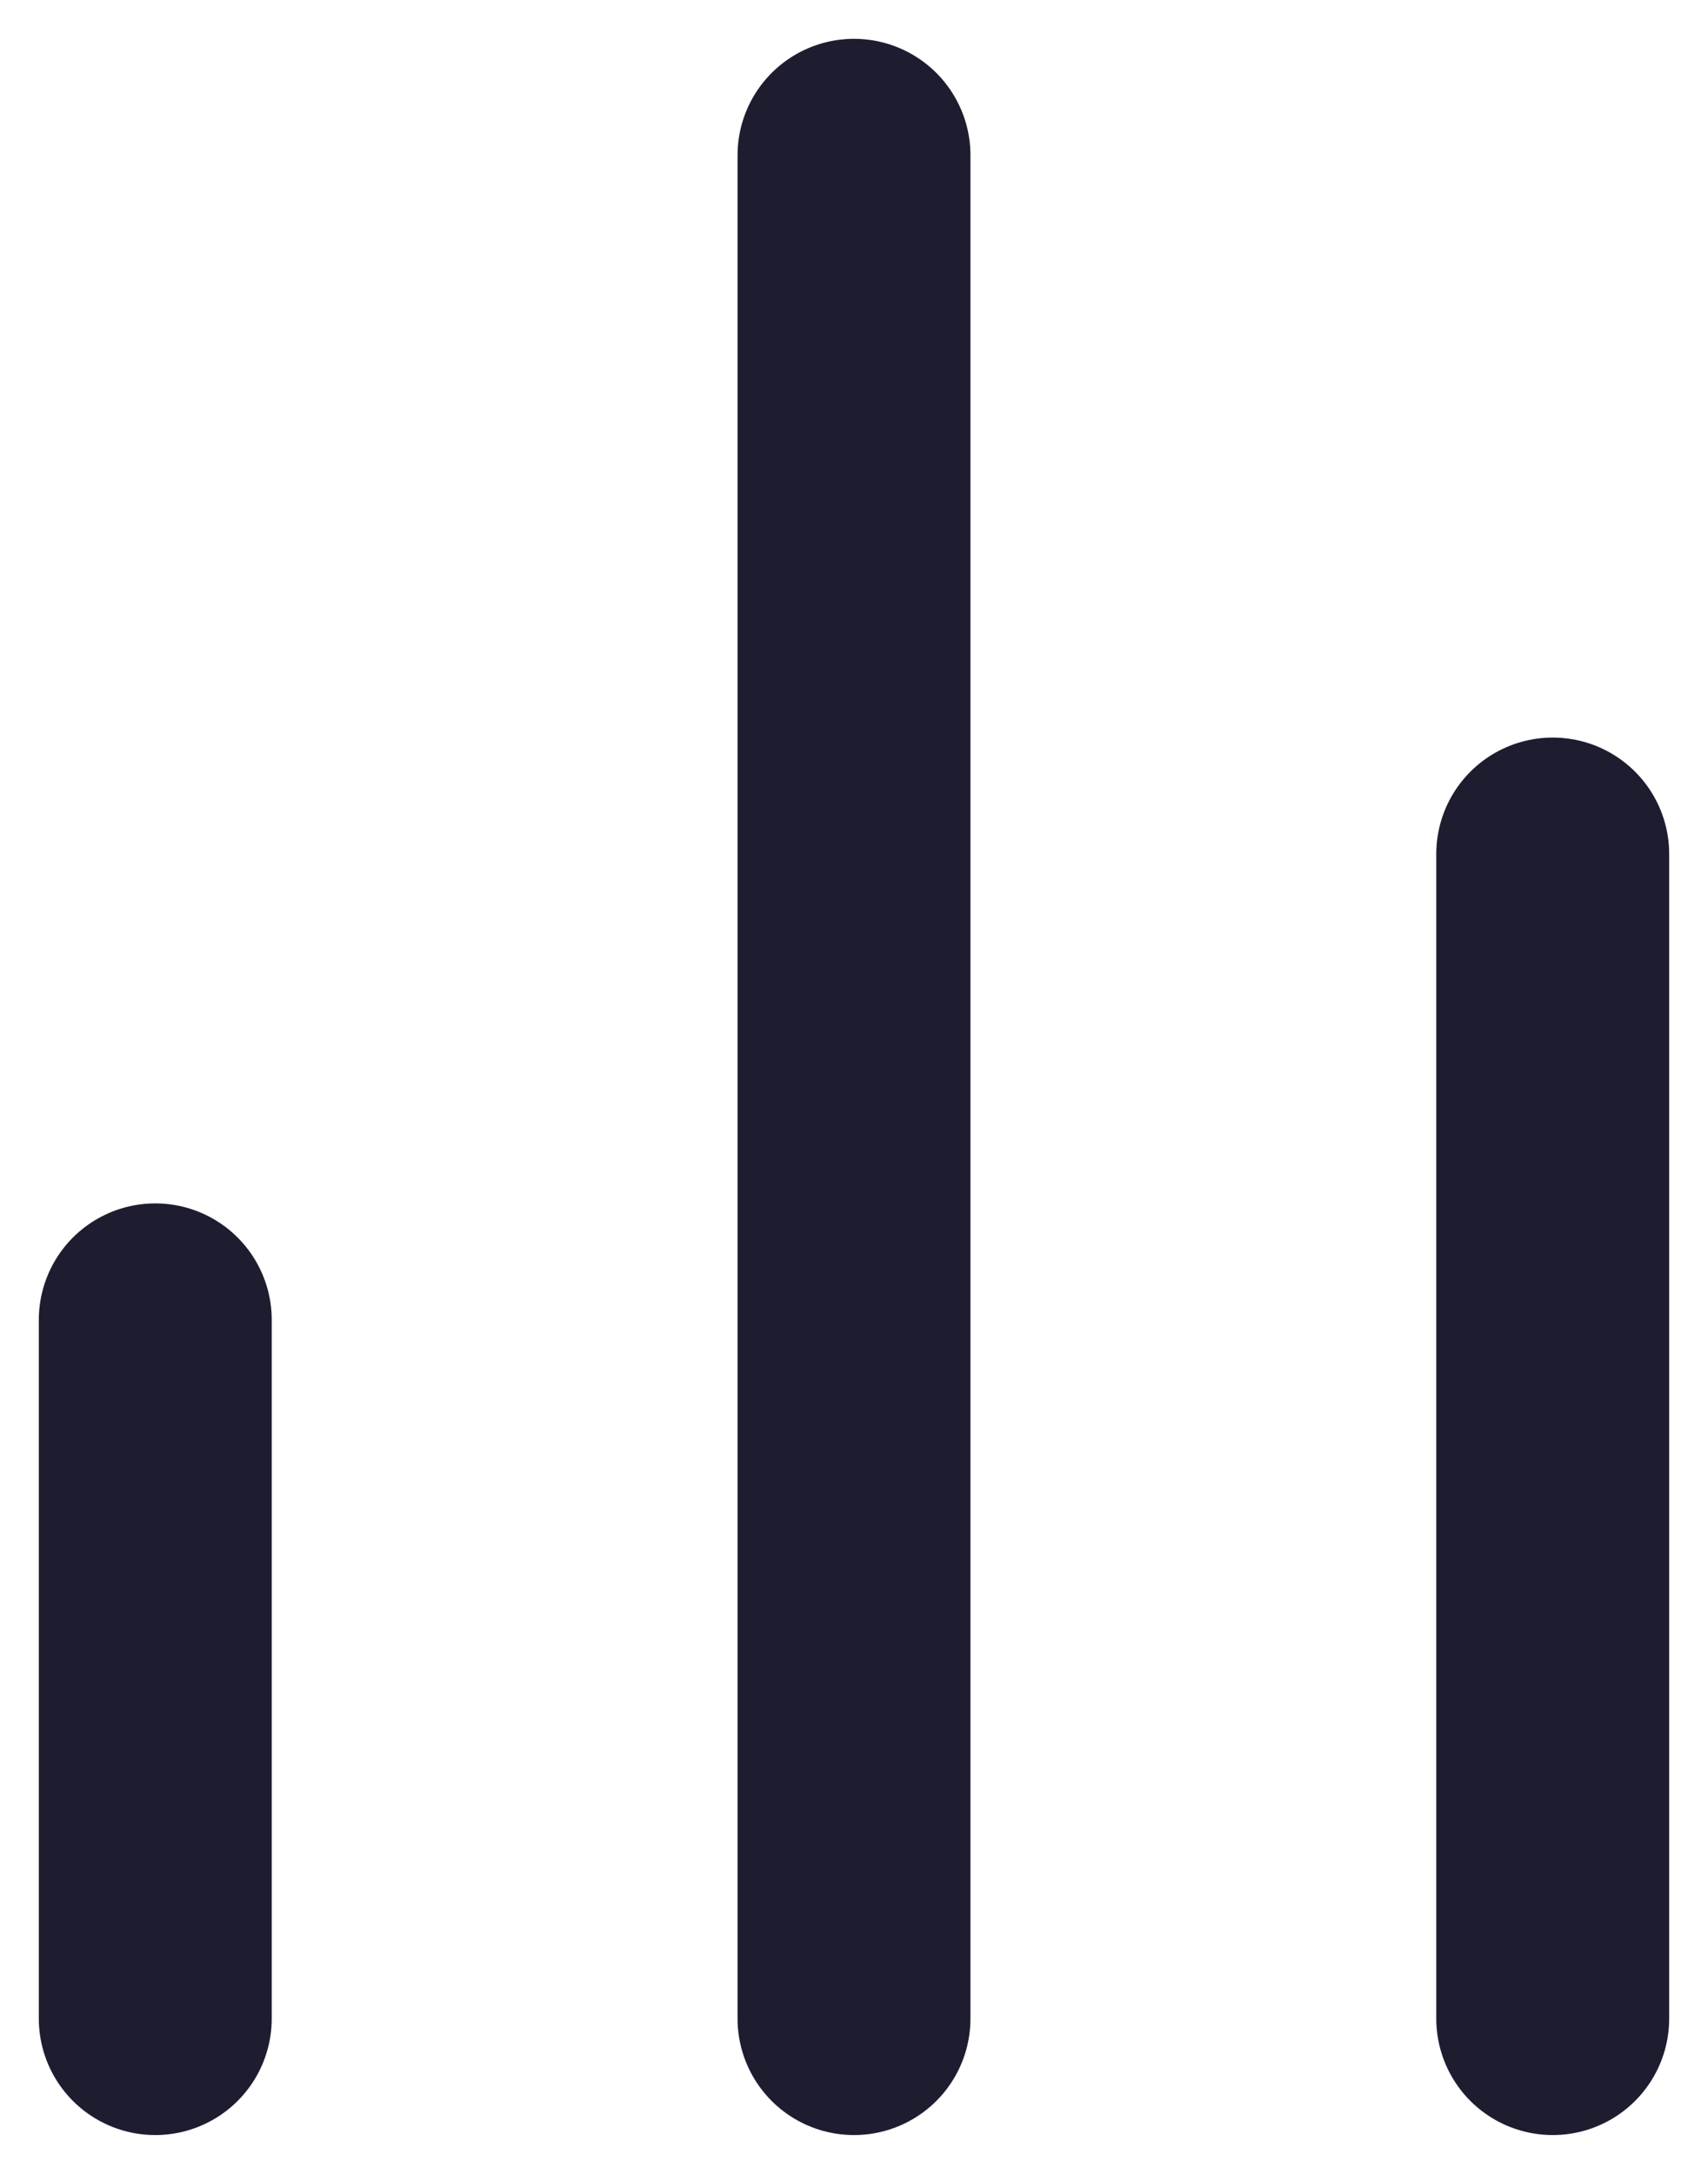 <svg width="22" height="28" viewBox="0 0 22 28" fill="none" xmlns="http://www.w3.org/2000/svg">
<path d="M20 26V11M11 26V2M2 26V17" stroke="#1E1D30" stroke-width="3" stroke-linecap="round" stroke-linejoin="round"/>
</svg>
